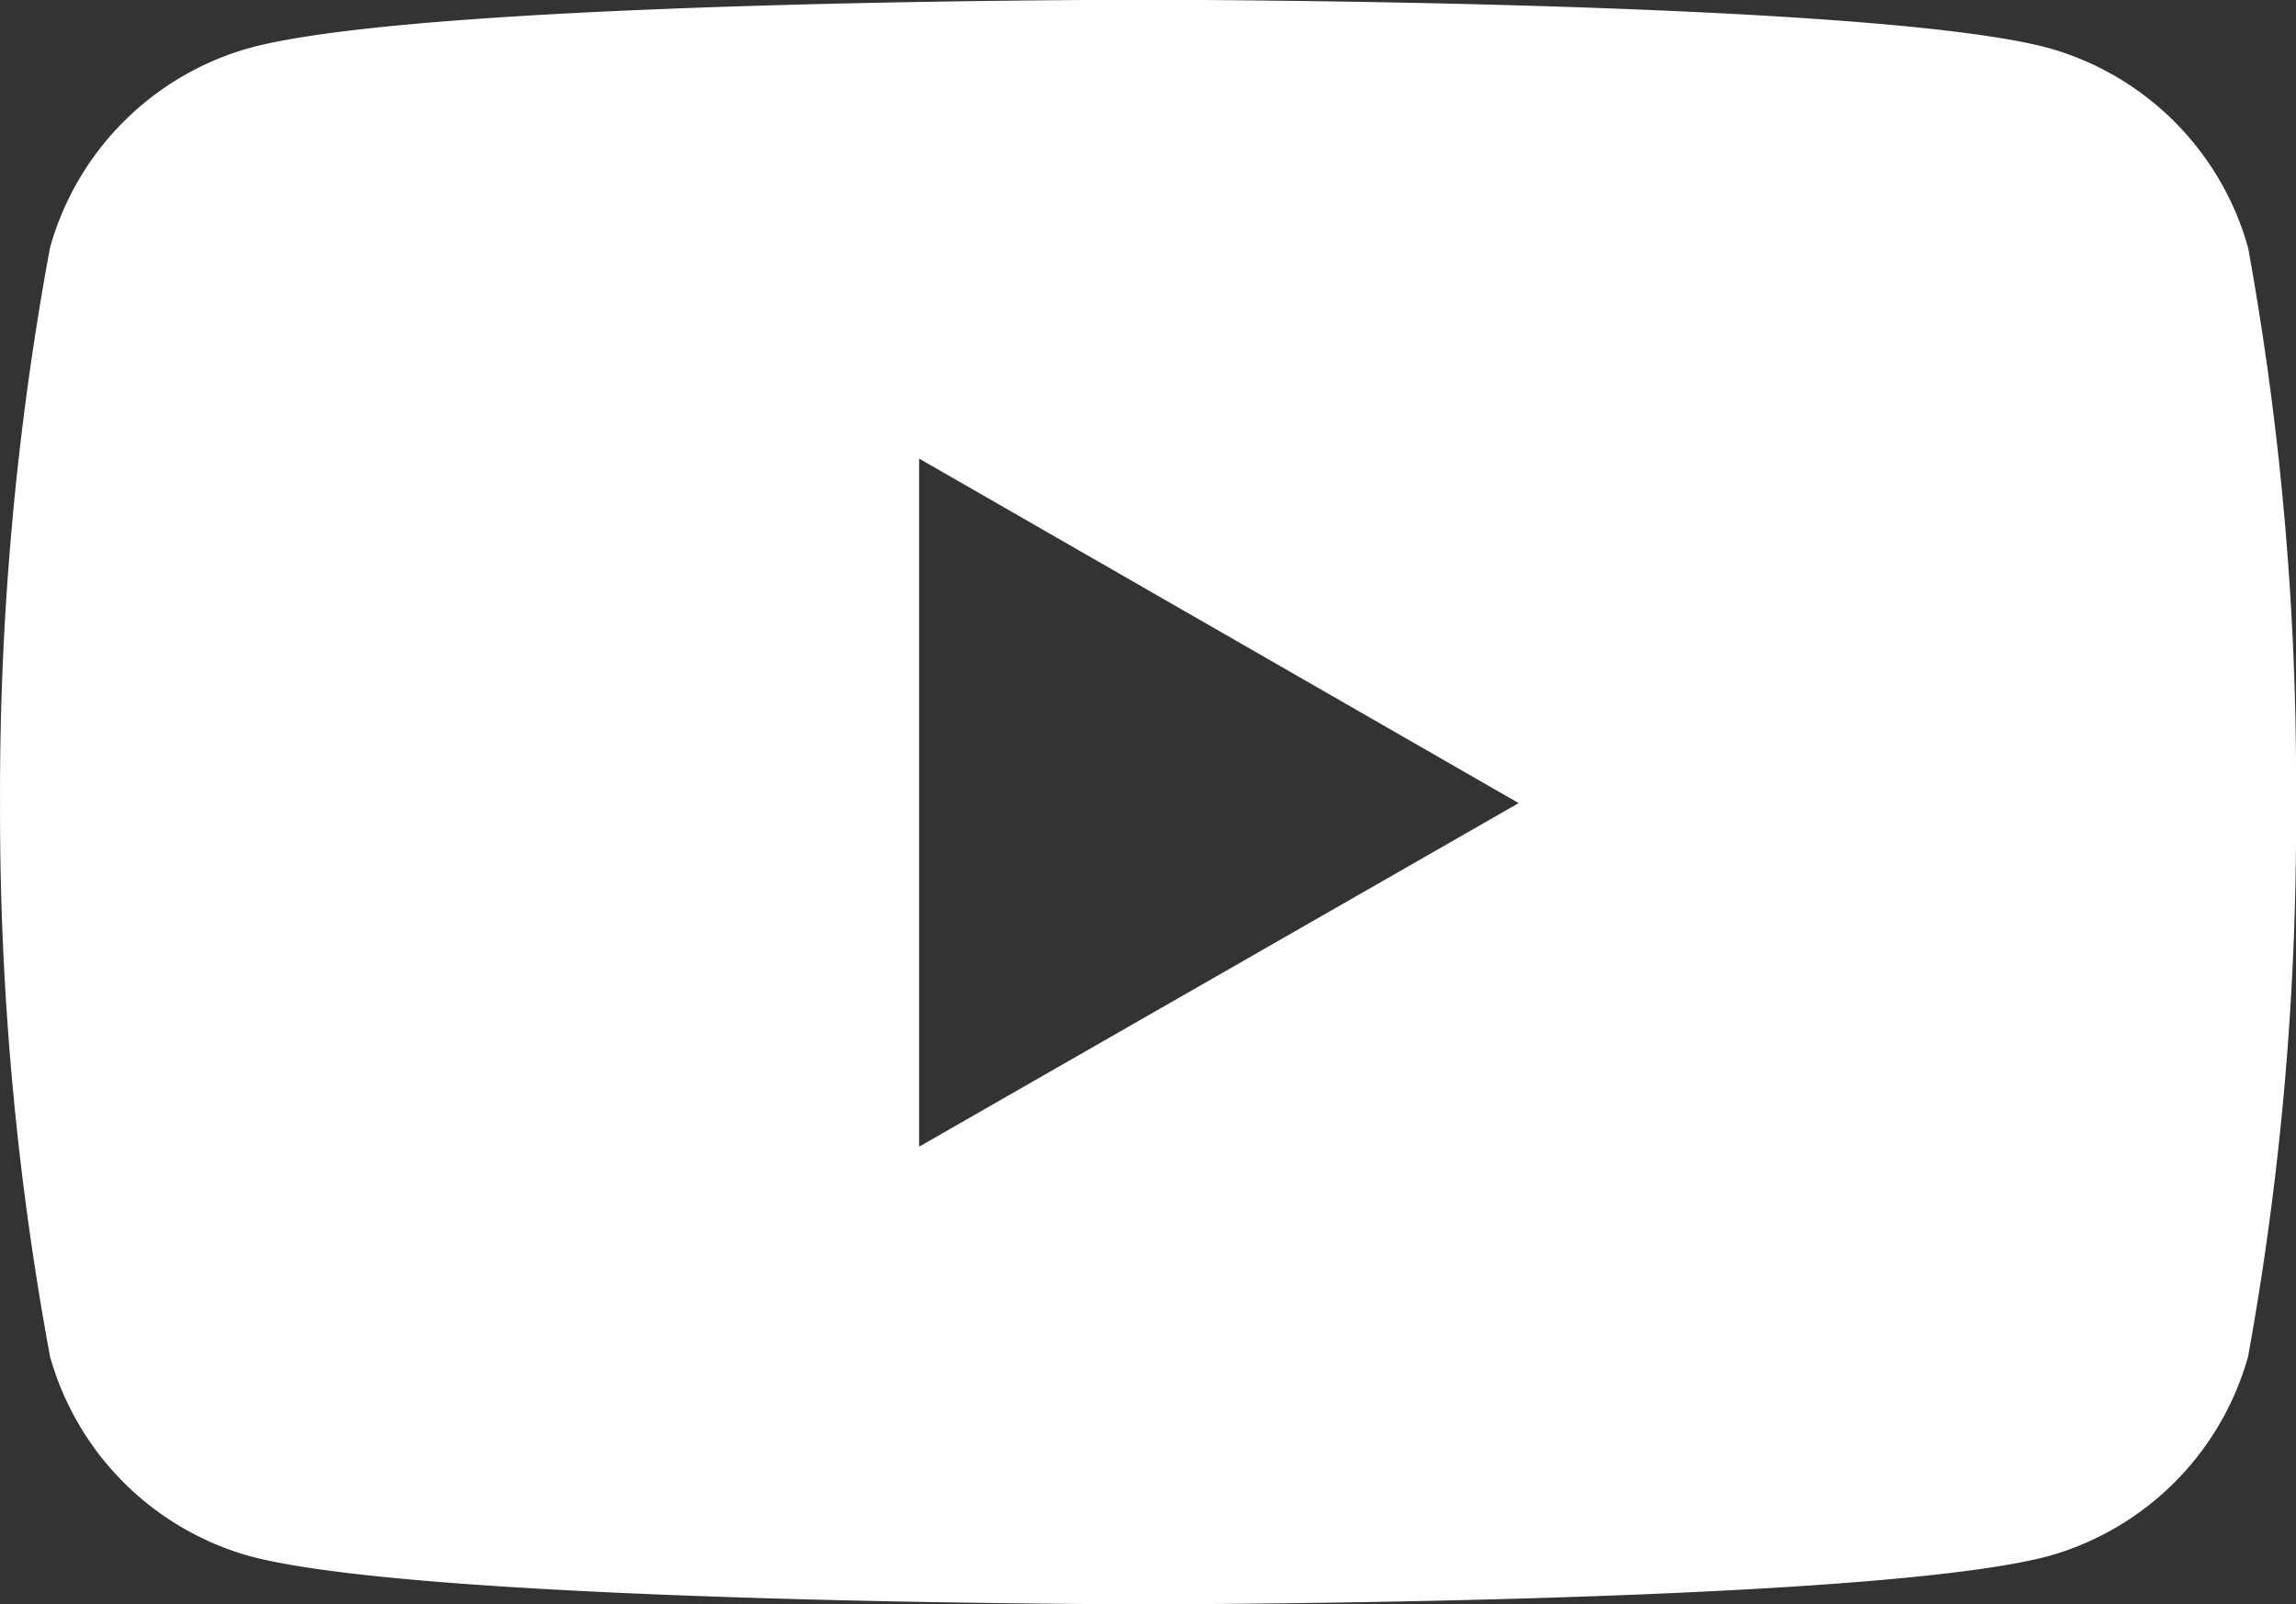 <svg xmlns="http://www.w3.org/2000/svg" width="42.926" height="30" viewBox="0 0 42.926 30">
  <rect x="0" y="0" width="42.926" height="30" fill="#333333" stroke="none"/>
  <path id="Icon_simple-youtube" data-name="Icon simple-youtube" d="M42.037,10.056A5.38,5.38,0,0,0,38.3,6.32c-3.346-.9-16.812-.9-16.812-.9s-13.432-.018-16.812.9A5.38,5.38,0,0,0,.942,10.056,55.908,55.908,0,0,0,.008,20.443,55.907,55.907,0,0,0,.942,30.79a5.38,5.38,0,0,0,3.736,3.736c3.342.9,16.812.9,16.812.9s13.43,0,16.812-.9a5.38,5.38,0,0,0,3.736-3.736,55.907,55.907,0,0,0,.895-10.347,55.906,55.906,0,0,0-.895-10.386ZM17.191,26.868V14L28.4,20.443Z" transform="translate(-0.007 -5.424)" fill="#fff"/>
</svg>
